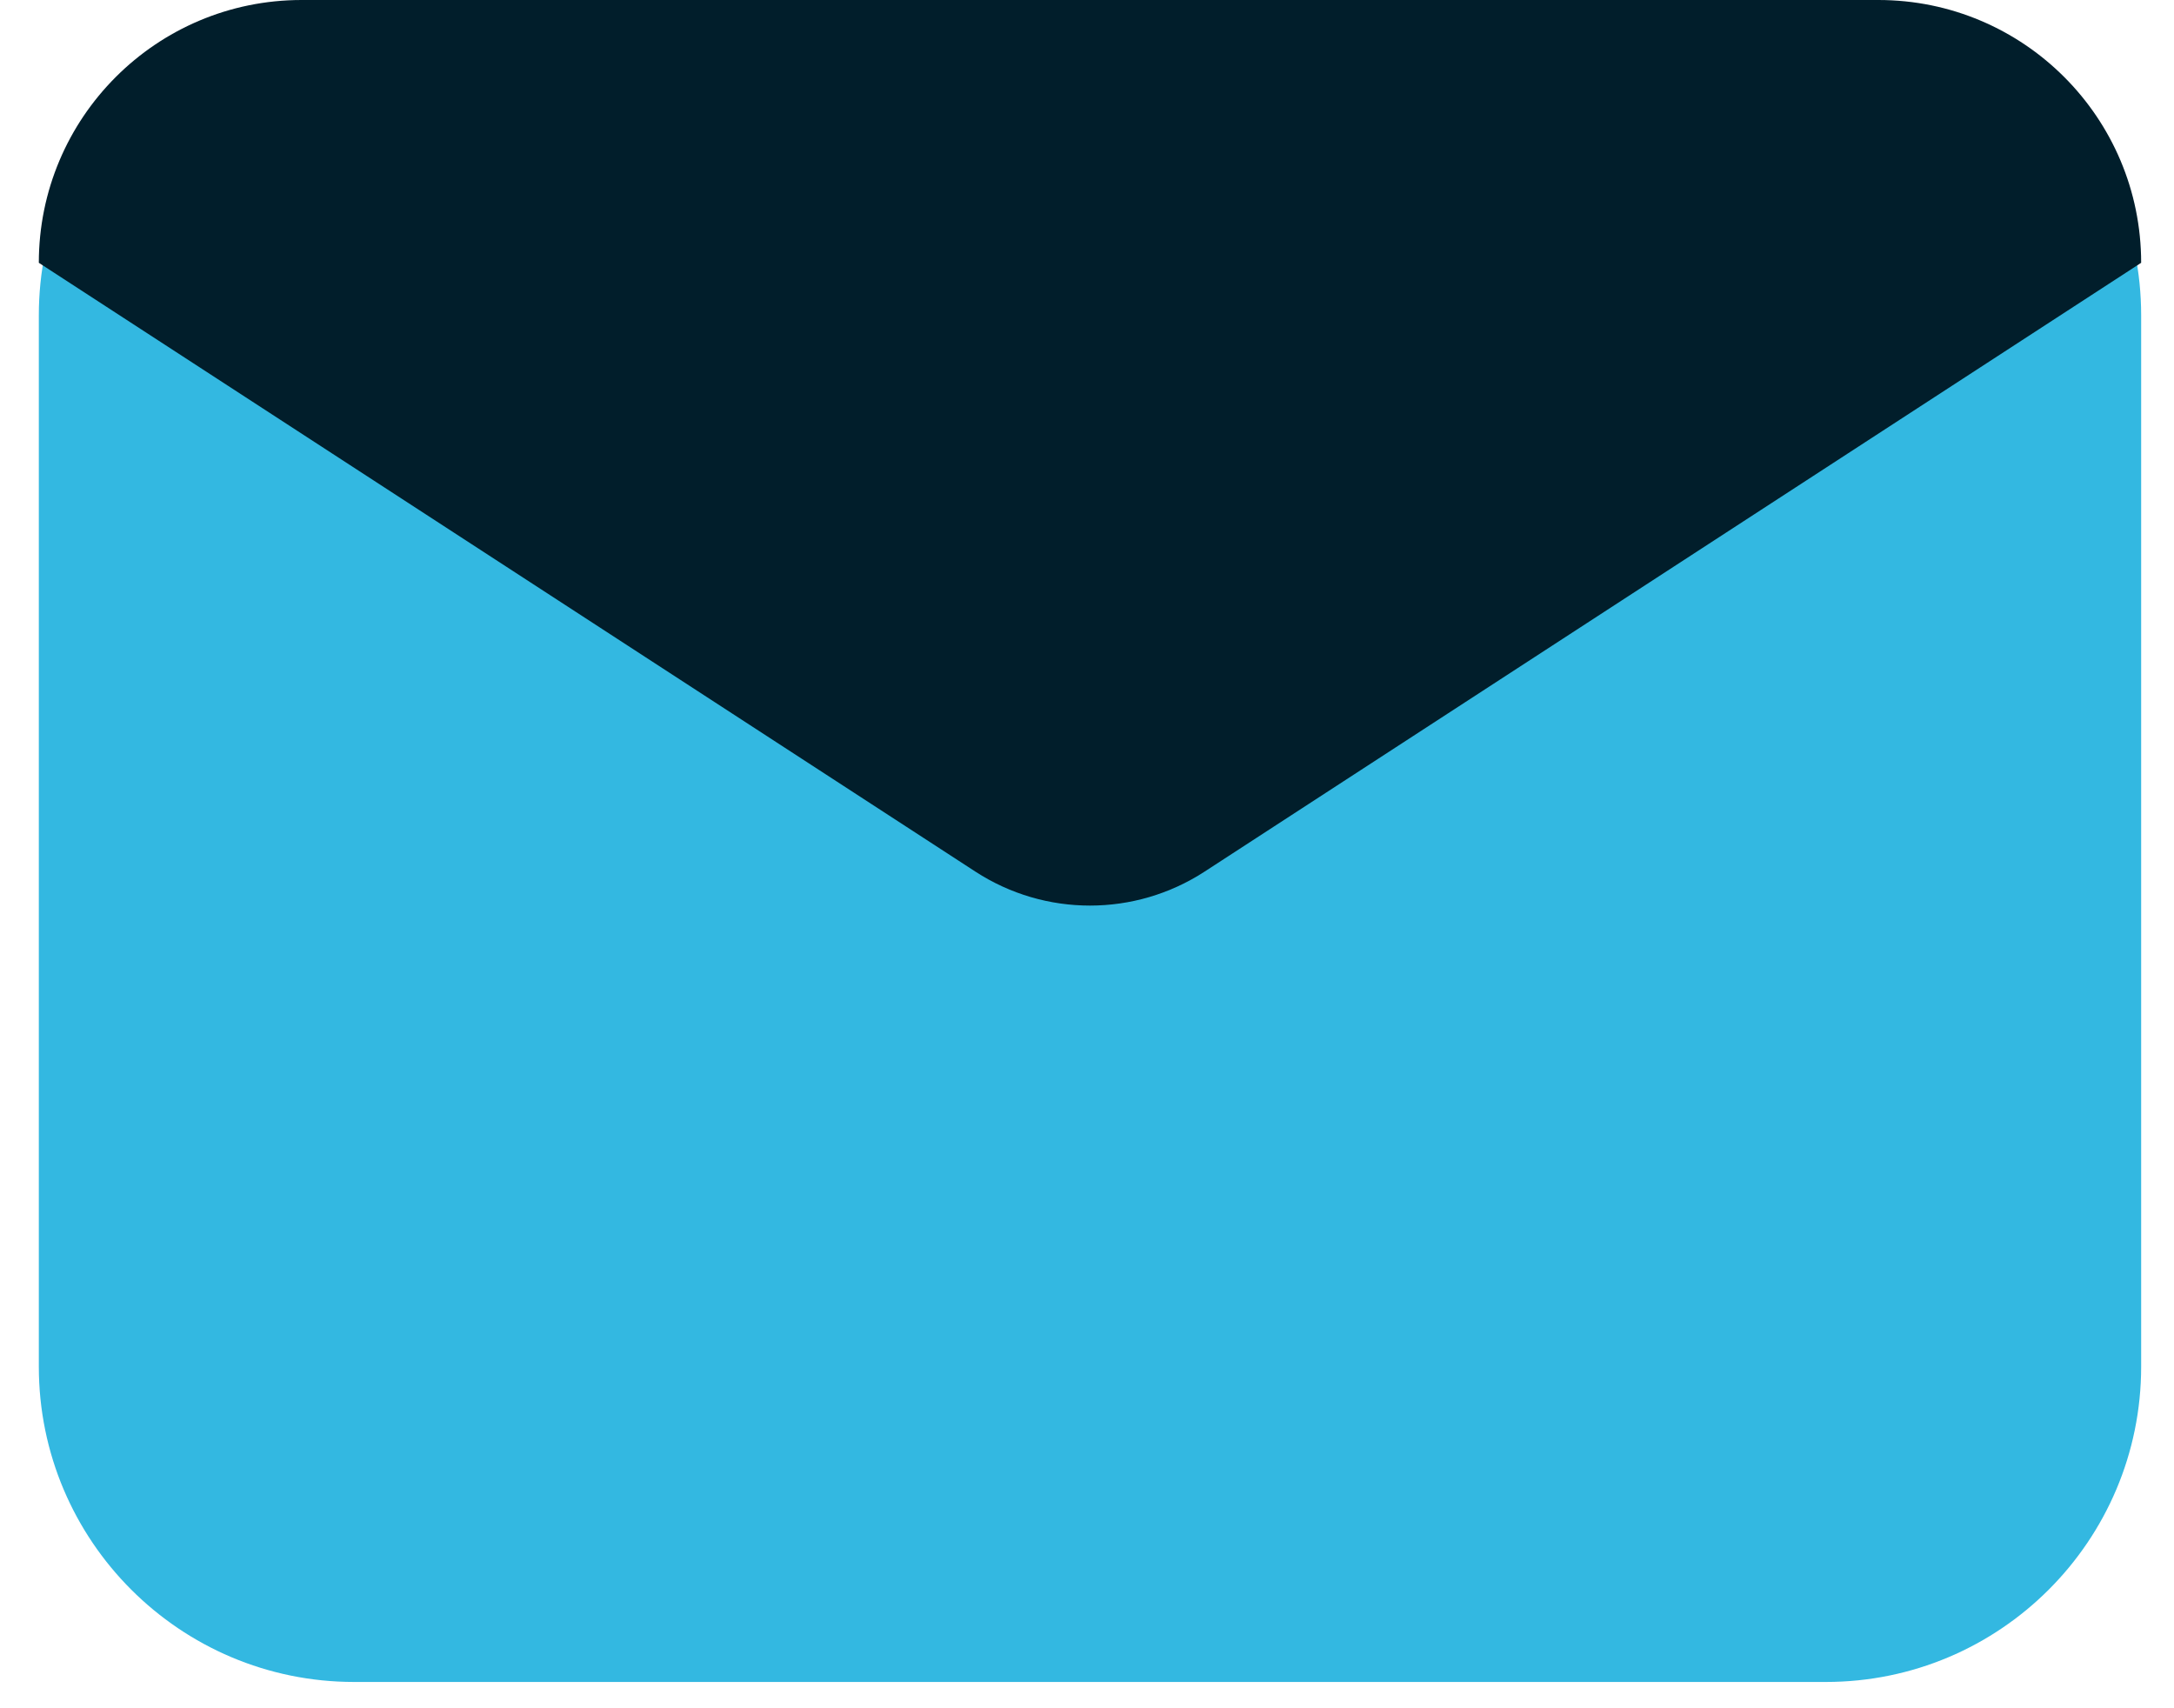 <svg width="56" height="44" viewBox="0 0 56 44" fill="none" xmlns="http://www.w3.org/2000/svg">
<g clip-path="url(#clip0_24_1302)">
<path d="M47.031 0H9.123C4.637 0 1 3.637 1 8.123V35.2C1 39.686 4.637 43.323 9.123 43.323H47.031C51.517 43.323 55.154 39.686 55.154 35.2V8.123C55.154 3.637 51.517 0 47.031 0Z" fill="#33B8E1"/>
<path d="M25.126 22.451L1 6.769C1 3.031 4.031 0 7.769 0H48.385C52.123 0 55.154 3.031 55.154 6.769L31.028 22.451C29.234 23.617 26.92 23.617 25.126 22.451Z" fill="#011E2B"/>
</g>
<defs>
<clipPath id="clip0_24_1302">
<rect width="55.846" height="44" fill="white"/>
</clipPath>
</defs>
</svg>
